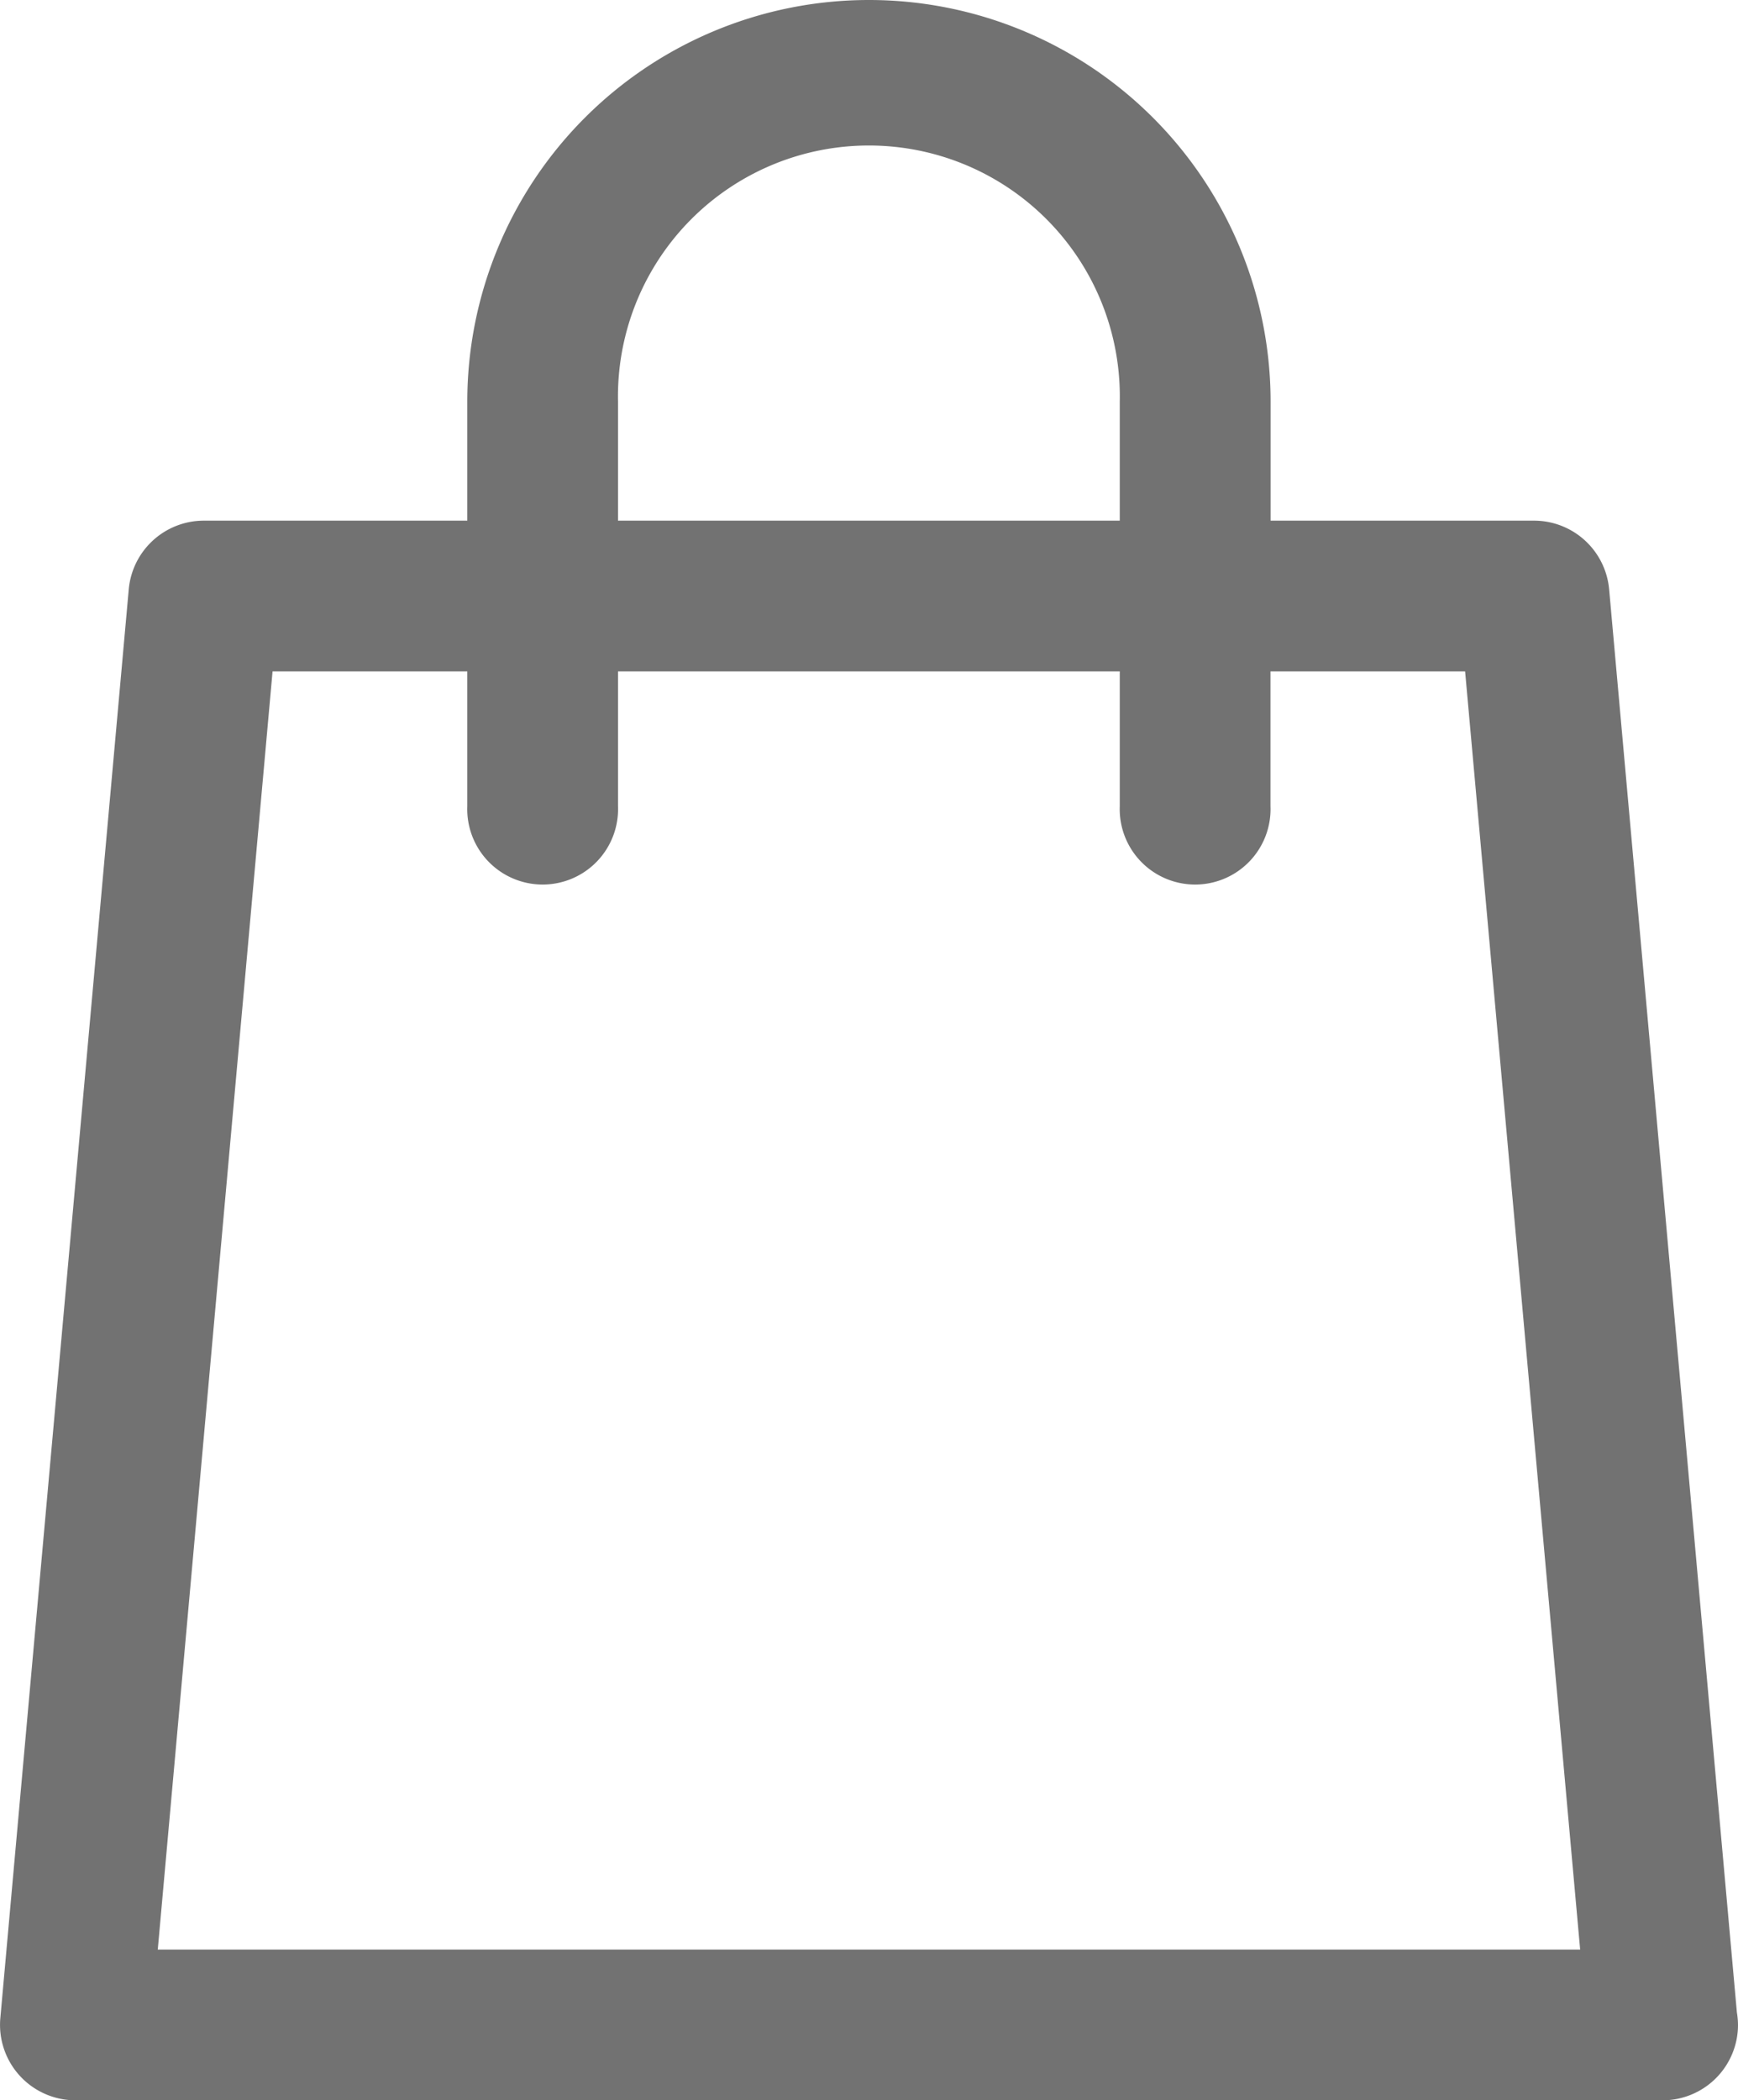 <svg xmlns="http://www.w3.org/2000/svg" width="15.833" height="19.129" viewBox="0 0 15.833 19.129">
  <path id="icon-cart" d="M33.828,18.33,32.664,5.367a.687.687,0,0,0-.684-.625h-2.4V3.659a3.659,3.659,0,1,0-7.318,0V4.742h-2.4a.687.687,0,0,0-.684.625L18.008,18.381a.687.687,0,0,0,.684.748H33.151a.687.687,0,0,0,.687-.687A.7.7,0,0,0,33.828,18.33ZM23.635,3.659a2.286,2.286,0,1,1,4.571,0V4.742H23.635Zm-4.193,14.1L20.488,6.115h1.774V7.343a.687.687,0,1,0,1.373,0V6.115h4.571V7.343a.687.687,0,1,0,1.373,0V6.115h1.773L32.4,17.756H19.443Z" transform="translate(-18.005)" fill="#727272"/>
</svg>
